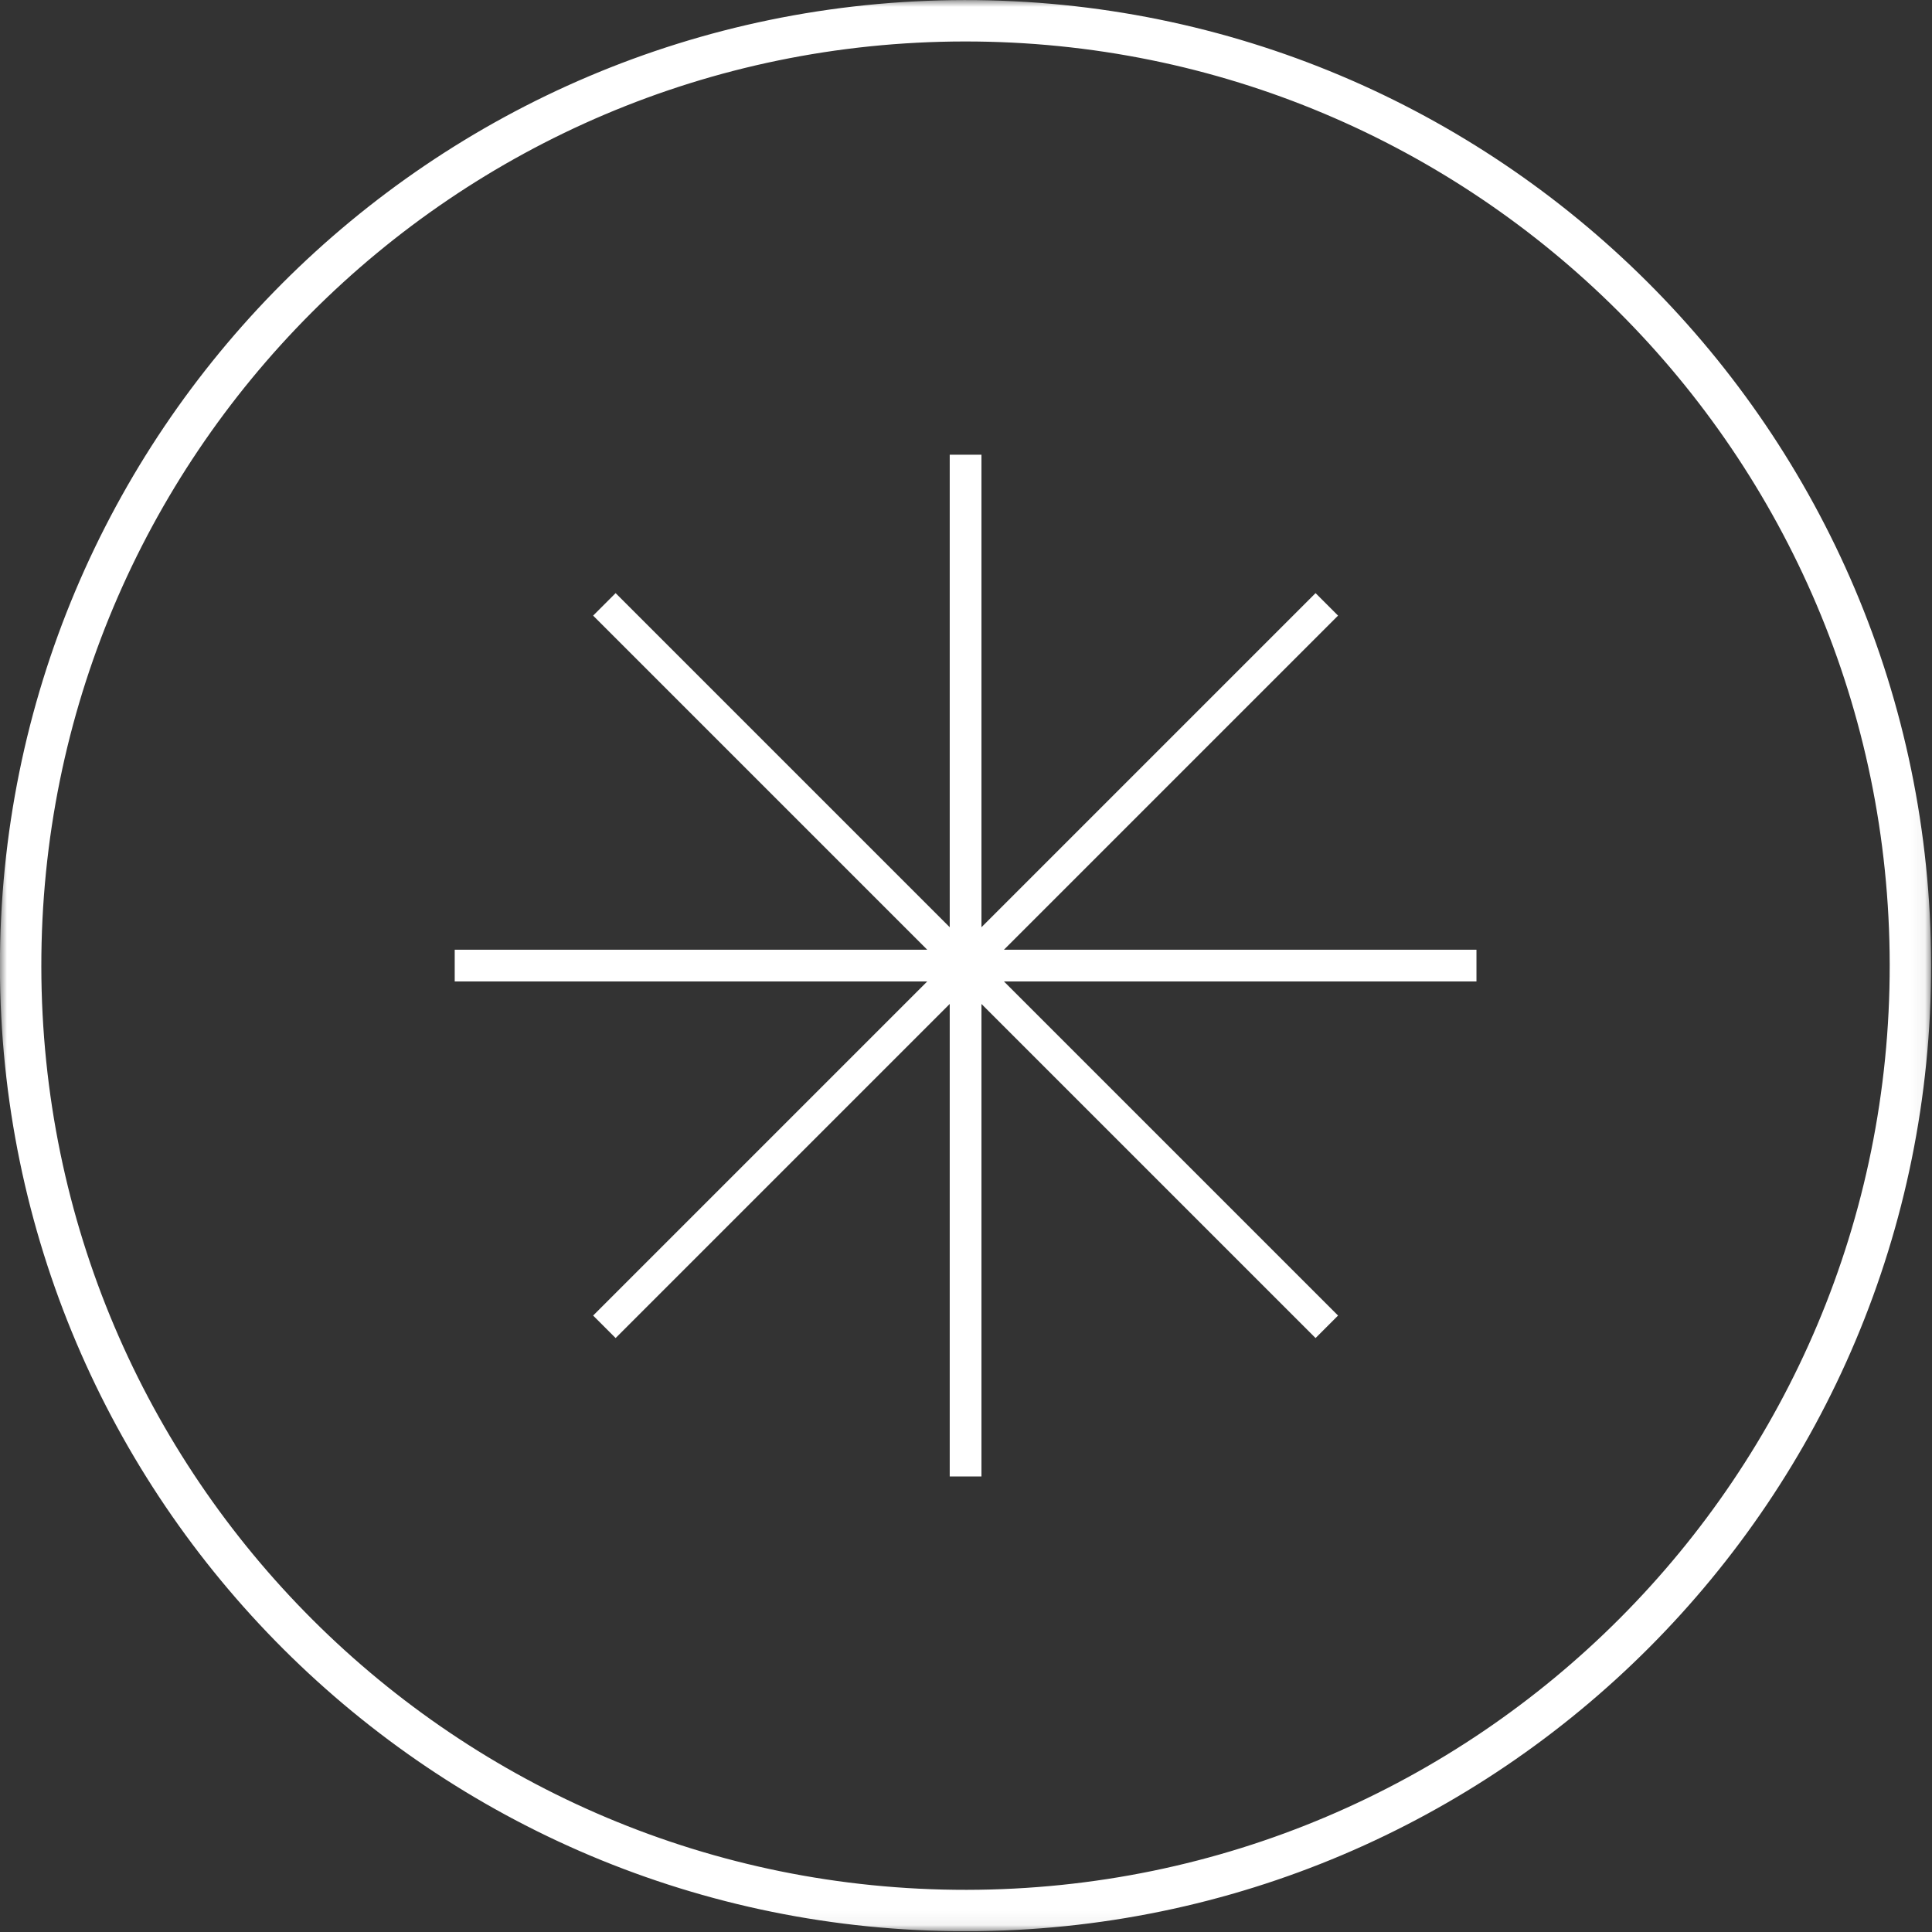 <svg xmlns="http://www.w3.org/2000/svg" width="140" height="140" viewBox="0 0 140 140" fill="none"><rect x="0" y="0" width="140" height="140" fill="#333333" stroke="none"/><g clip-path="url(#clip0_1049_2)"><mask id="mask0_1049_2" style="mask-type:luminance" maskUnits="userSpaceOnUse" x="0" y="0" width="140" height="140"><path d="M139.94 0H0V139.94H139.94V0Z" fill="white"></path></mask><g mask="url(#mask0_1049_2)"><path d="M70.049 138.445C107.864 138.398 138.482 107.706 138.435 69.891C138.389 32.076 107.697 1.458 69.882 1.505C32.067 1.551 1.449 32.243 1.495 70.058C1.542 107.873 32.234 138.491 70.049 138.445Z" stroke="white" stroke-width="3" stroke-miterlimit="10"></path><path d="M106.99 68.82H72.75L96.96 44.61L95.33 42.98L71.12 67.19V32.95H68.82V67.19L44.61 42.98L42.98 44.61L67.19 68.82H32.95V71.12H67.19L42.98 95.33L44.61 96.96L68.82 72.75V106.99H71.12V72.75L95.33 96.96L96.96 95.33L72.75 71.12H106.99V68.82Z" fill="white"></path></g></g><defs><clipPath id="clip0_1049_2"><rect width="139.94" height="139.94" fill="white"></rect></clipPath></defs></svg>